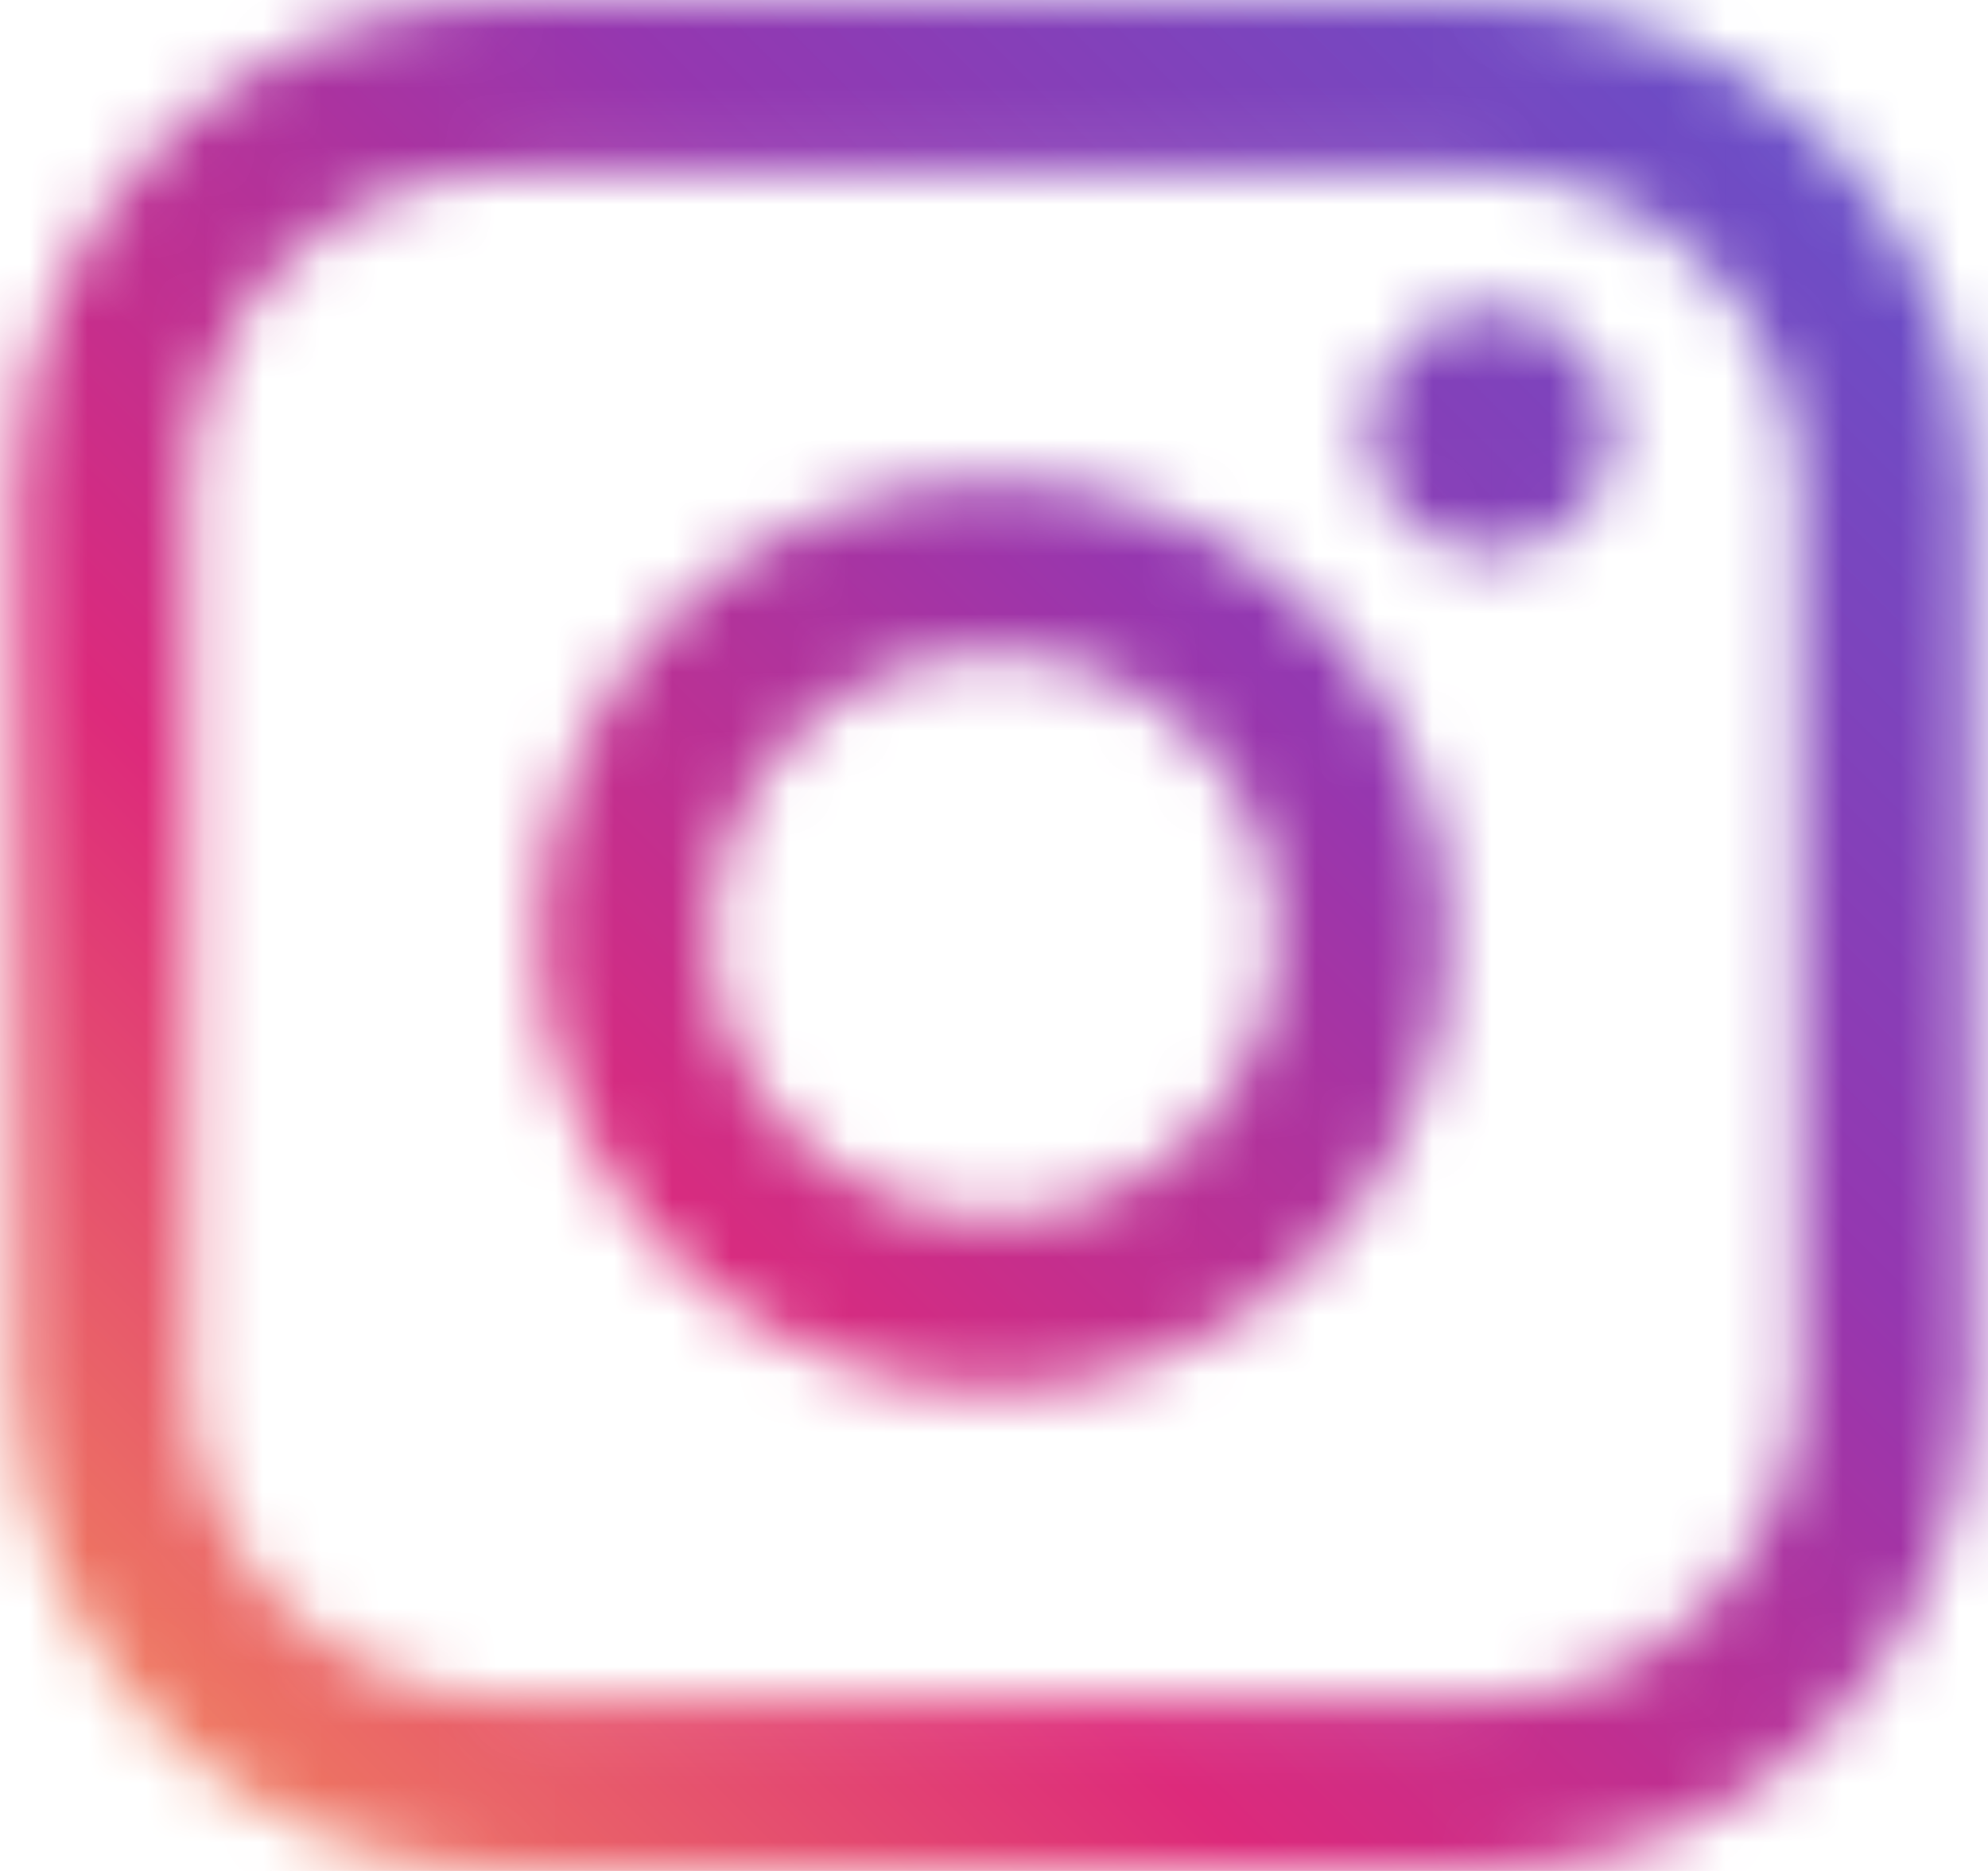 <svg width="34" height="32" viewBox="0 0 34 32" fill="none" xmlns="http://www.w3.org/2000/svg">
<mask id="mask0_871_10188" style="mask-type:alpha" maskUnits="userSpaceOnUse" x="0" y="0" width="34" height="32">
<path d="M25.344 0H8.656C4.045 0 0.294 3.752 0.294 8.364V23.636C0.294 28.248 4.045 32 8.656 32H25.344C29.955 32 33.706 28.248 33.706 23.636V8.364C33.706 3.752 29.955 0 25.344 0ZM3.244 8.364C3.244 5.379 5.672 2.95 8.656 2.95H25.344C28.328 2.95 30.756 5.379 30.756 8.364V23.636C30.756 26.621 28.328 29.049 25.344 29.049H8.656C5.672 29.049 3.244 26.621 3.244 23.636V8.364Z" fill="white"/>
<path d="M17 23.778C21.288 23.778 24.778 20.289 24.778 15.998C24.778 11.708 21.289 8.219 17 8.219C12.711 8.219 9.223 11.708 9.223 15.998C9.223 20.289 12.711 23.778 17 23.778ZM17 11.171C19.663 11.171 21.828 13.337 21.828 16C21.828 18.663 19.663 20.829 17 20.829C14.338 20.829 12.172 18.663 12.172 16C12.172 13.337 14.338 11.171 17 11.171Z" fill="white"/>
<path d="M25.498 9.475C26.652 9.475 27.593 8.536 27.593 7.379C27.593 6.223 26.654 5.283 25.498 5.283C24.341 5.283 23.402 6.223 23.402 7.379C23.402 8.536 24.341 9.475 25.498 9.475Z" fill="white"/>
</mask>
<g mask="url(#mask0_871_10188)">
<path d="M17.06 -10.976H16.938C2.078 -10.976 -9.968 1.074 -9.968 15.938V16.061C-9.968 30.925 2.078 42.974 16.938 42.974H17.06C31.92 42.974 43.966 30.925 43.966 16.061V15.938C43.966 1.074 31.92 -10.976 17.06 -10.976Z" fill="url(#paint0_linear_871_10188)"/>
</g>
<defs>
<linearGradient id="paint0_linear_871_10188" x1="-2.089" y1="35.092" x2="36.098" y2="-3.081" gradientUnits="userSpaceOnUse">
<stop stop-color="#FAAD4F"/>
<stop offset="0.35" stop-color="#DD2A7B"/>
<stop offset="0.62" stop-color="#9537B0"/>
<stop offset="1" stop-color="#515BD4"/>
</linearGradient>
</defs>
</svg>
